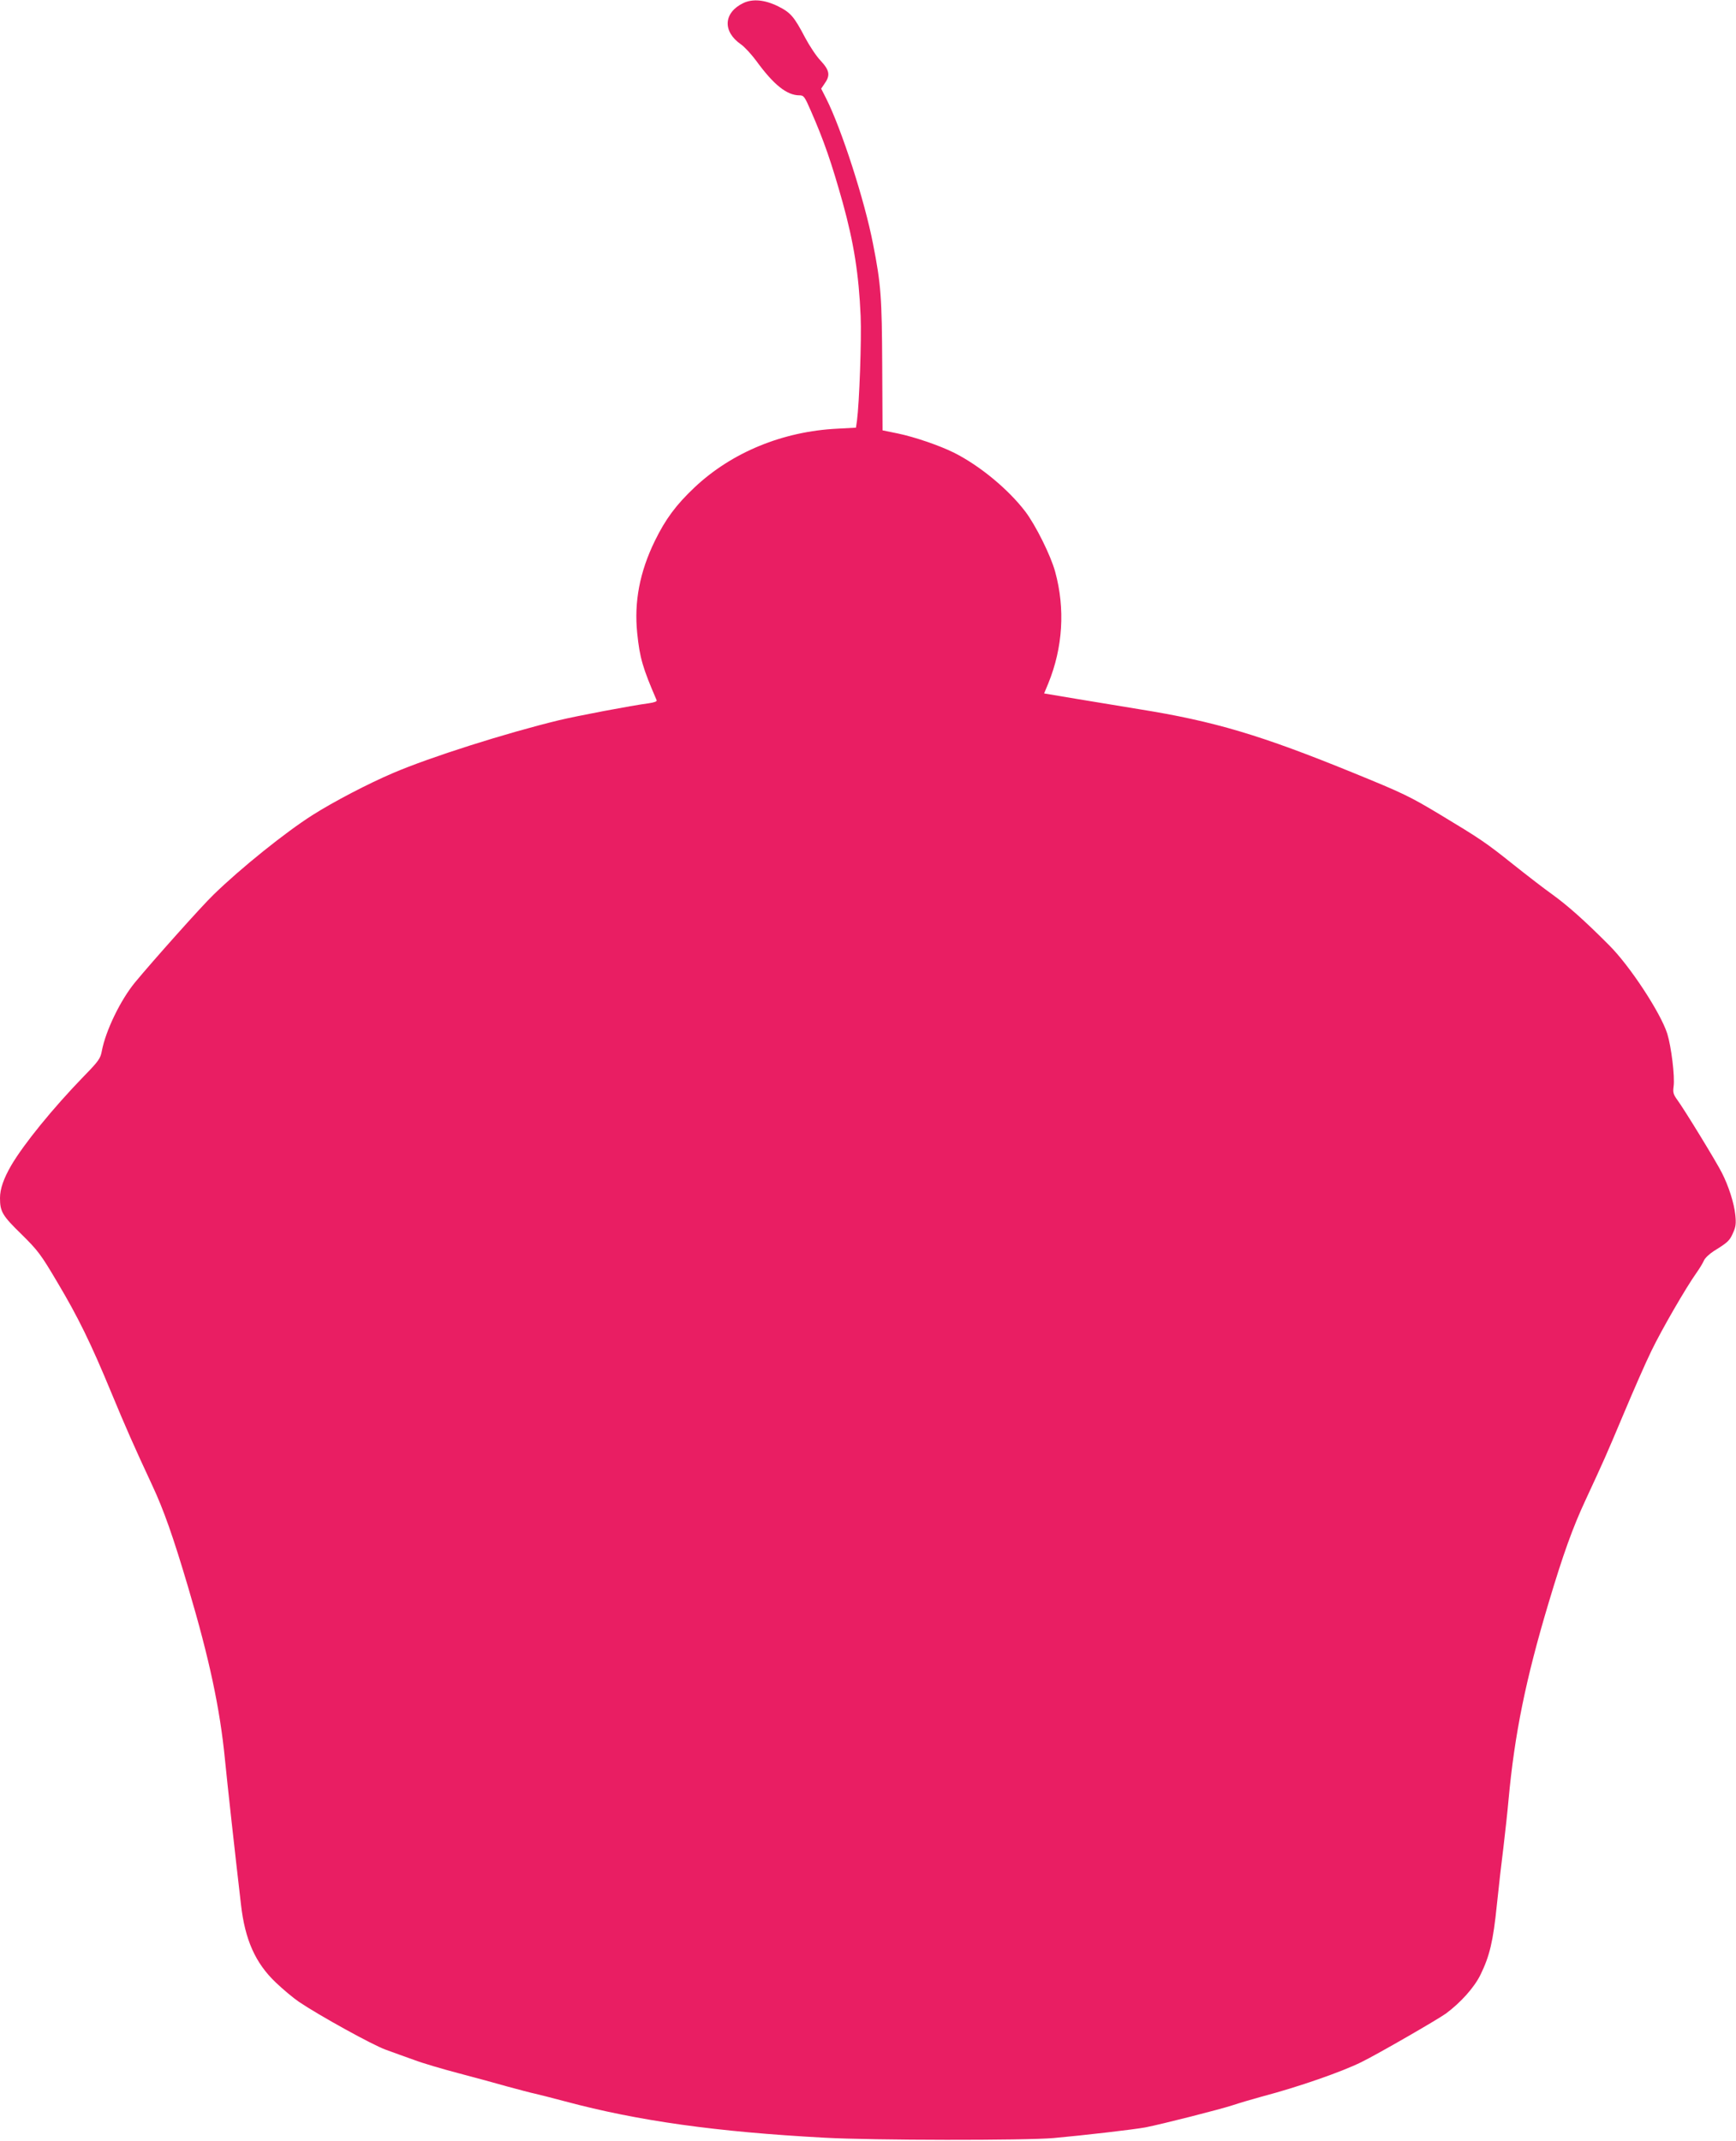 <?xml version="1.0" standalone="no"?>
<!DOCTYPE svg PUBLIC "-//W3C//DTD SVG 20010904//EN"
 "http://www.w3.org/TR/2001/REC-SVG-20010904/DTD/svg10.dtd">
<svg version="1.0" xmlns="http://www.w3.org/2000/svg"
 width="1038pt" height="1280pt" viewBox="0 0 1038 1280"
 preserveAspectRatio="xMidYMid meet">
<g transform="translate(0,1280) scale(0.1,-0.1)"
fill="#e91e63" stroke="none">
<path d="M4445 12782 c-119 -57 -126 -170 -15 -247 22 -15 63 -60 92 -99 104
-143 183 -206 258 -206 26 0 31 -7 68 -92 79 -180 124 -311 191 -550 66 -239
96 -426 107 -678 6 -140 -8 -521 -22 -626 l-6 -41 -111 -6 c-327 -16 -632
-142 -854 -351 -110 -104 -173 -188 -238 -321 -90 -185 -124 -363 -105 -550
15 -148 33 -209 116 -401 4 -8 -14 -14 -48 -19 -100 -13 -427 -75 -535 -101
-318 -77 -772 -221 -993 -316 -146 -62 -355 -171 -481 -251 -161 -102 -430
-318 -592 -476 -70 -67 -366 -399 -470 -525 -87 -106 -175 -288 -198 -409 -8
-45 -19 -61 -107 -151 -187 -193 -359 -405 -435 -534 -45 -78 -67 -140 -67
-195 0 -81 14 -105 128 -216 99 -98 116 -120 214 -286 124 -208 201 -365 323
-660 87 -210 136 -321 245 -555 68 -145 126 -309 215 -610 127 -428 190 -724
220 -1029 13 -134 60 -561 96 -869 24 -210 86 -349 208 -465 43 -41 105 -93
139 -116 120 -81 442 -259 519 -286 43 -16 119 -43 169 -61 50 -19 169 -54
264 -79 95 -25 228 -61 294 -80 67 -18 141 -38 166 -43 25 -6 106 -26 180 -46
437 -117 903 -182 1550 -217 291 -16 1197 -17 1370 -2 177 16 481 51 550 64
97 19 448 108 523 133 39 13 117 36 172 51 217 57 478 148 595 206 98 48 453
253 505 290 88 65 171 157 208 234 54 111 75 198 97 415 11 107 29 265 40 350
10 85 24 211 30 280 36 392 103 721 239 1175 87 291 144 451 223 620 112 242
115 248 225 509 58 138 133 310 168 381 62 128 205 375 268 464 18 25 38 58
45 74 6 15 33 40 59 57 83 51 95 62 115 108 17 37 19 57 14 107 -7 71 -40 174
-81 254 -32 64 -224 378 -266 435 -24 33 -27 45 -22 81 8 59 -14 237 -38 315
-40 125 -224 406 -348 529 -147 148 -249 238 -339 303 -48 34 -154 116 -237
182 -160 128 -196 152 -435 296 -180 108 -218 127 -520 250 -549 224 -829 308
-1280 380 -102 17 -271 45 -376 62 l-191 32 25 60 c87 214 102 446 41 668 -26
96 -116 277 -178 359 -102 134 -273 275 -426 352 -88 44 -239 95 -335 115
l-93 19 -2 389 c-2 406 -7 483 -55 726 -50 259 -188 686 -280 869 l-30 59 19
28 c37 51 32 81 -23 140 -25 26 -66 88 -92 137 -66 126 -87 150 -161 187 -81
40 -152 46 -208 20z"/>
</g>
</svg>
